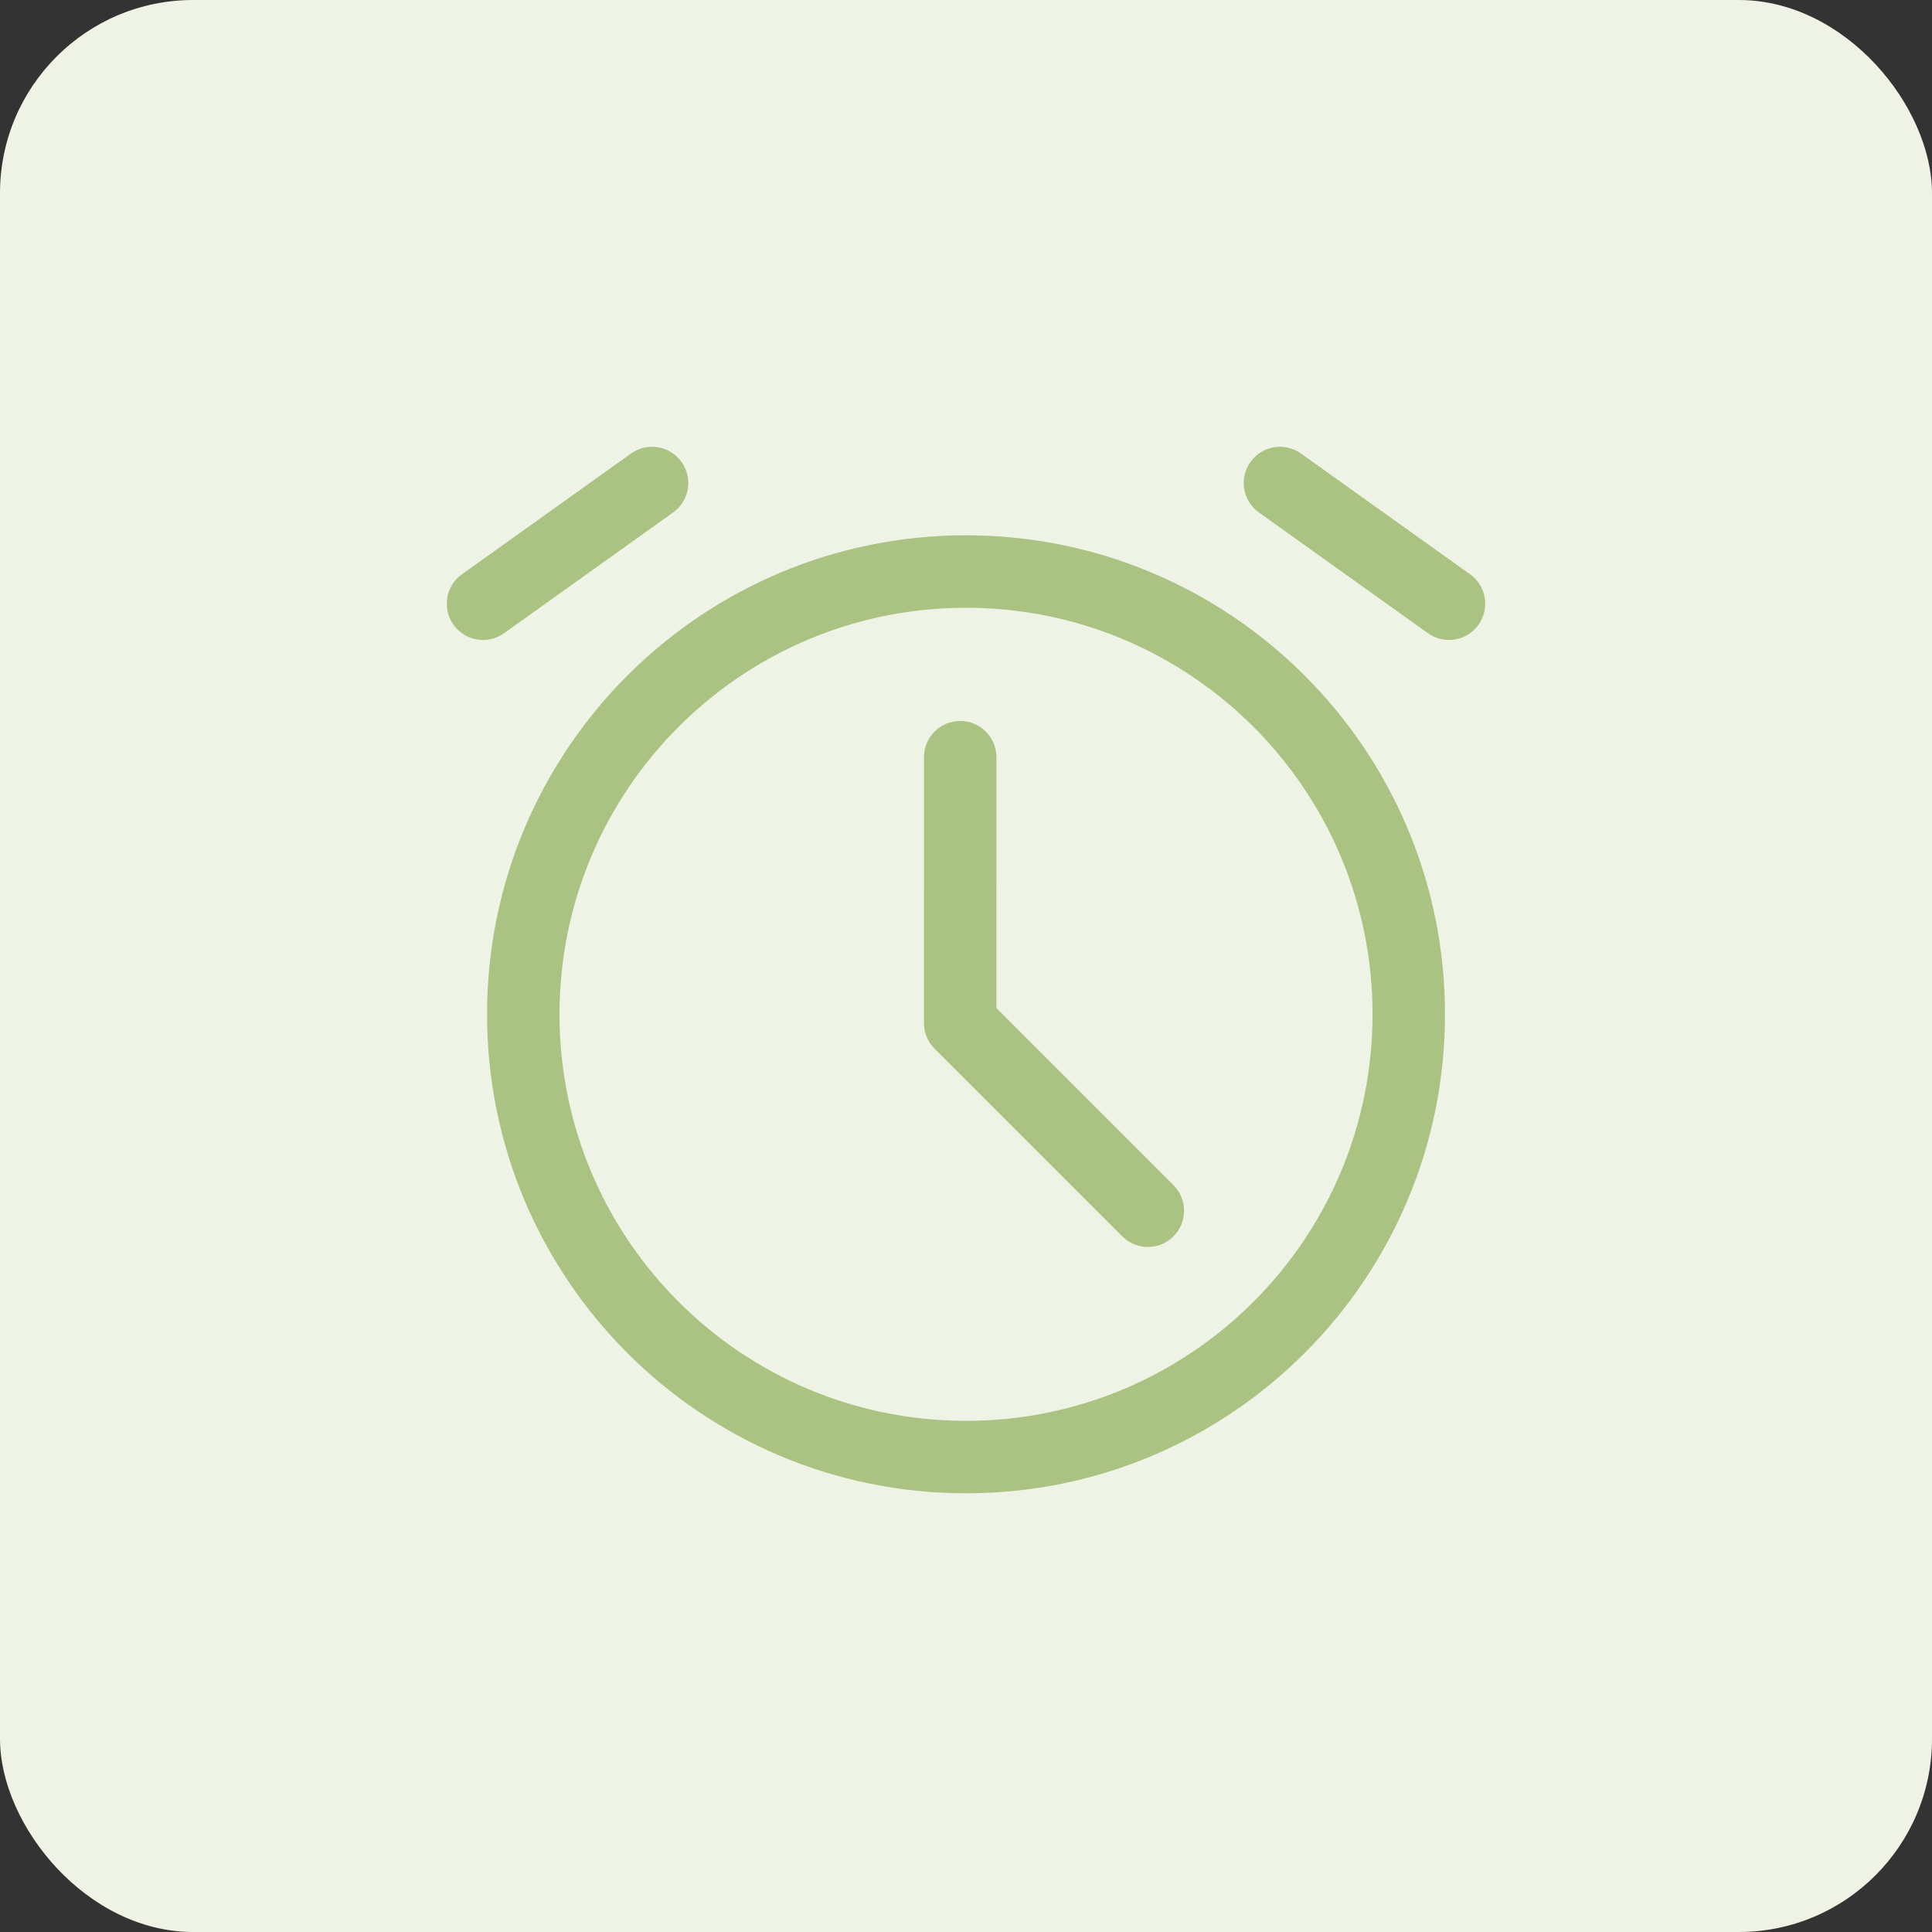 <?xml version="1.0" encoding="UTF-8"?> <svg xmlns="http://www.w3.org/2000/svg" width="40" height="40" viewBox="0 0 40 40" fill="none"><rect x="0" y="0" width="40" height="40" fill="#333333" stroke="none"/> <rect width="40" height="40" rx="4" fill="#EEF3E6"></rect> <path fill-rule="evenodd" clip-rule="evenodd" d="M10.084 21C10.084 15.523 14.523 11.083 20 11.083C25.477 11.083 29.917 15.523 29.917 21C29.917 26.477 25.477 30.917 20 30.917C14.523 30.917 10.084 26.477 10.084 21ZM20 12.583C15.352 12.583 11.584 16.352 11.584 21C11.584 25.648 15.352 29.417 20 29.417C24.649 29.417 28.417 25.648 28.417 21C28.417 16.352 24.649 12.583 20 12.583Z" fill="#AAC382"></path> <path fill-rule="evenodd" clip-rule="evenodd" d="M19.88 14.927C20.294 14.927 20.63 15.263 20.63 15.677L20.629 20.87L24.295 24.537C24.588 24.83 24.588 25.305 24.295 25.598C24.003 25.89 23.528 25.89 23.235 25.598L19.349 21.712C19.208 21.571 19.129 21.38 19.129 21.181L19.13 15.677C19.13 15.262 19.465 14.927 19.88 14.927Z" fill="#AAC382"></path> <path fill-rule="evenodd" clip-rule="evenodd" d="M14.11 9.564C14.351 9.901 14.273 10.37 13.936 10.61L10.436 13.11C10.099 13.351 9.631 13.273 9.39 12.936C9.149 12.599 9.227 12.13 9.564 11.89L13.064 9.39C13.401 9.149 13.87 9.227 14.11 9.564Z" fill="#AAC382"></path> <path fill-rule="evenodd" clip-rule="evenodd" d="M25.89 9.564C26.131 9.227 26.599 9.149 26.936 9.39L30.436 11.89C30.773 12.13 30.851 12.599 30.61 12.936C30.37 13.273 29.901 13.351 29.564 13.11L26.064 10.61C25.727 10.37 25.649 9.901 25.89 9.564Z" fill="#AAC382"></path> </svg> 